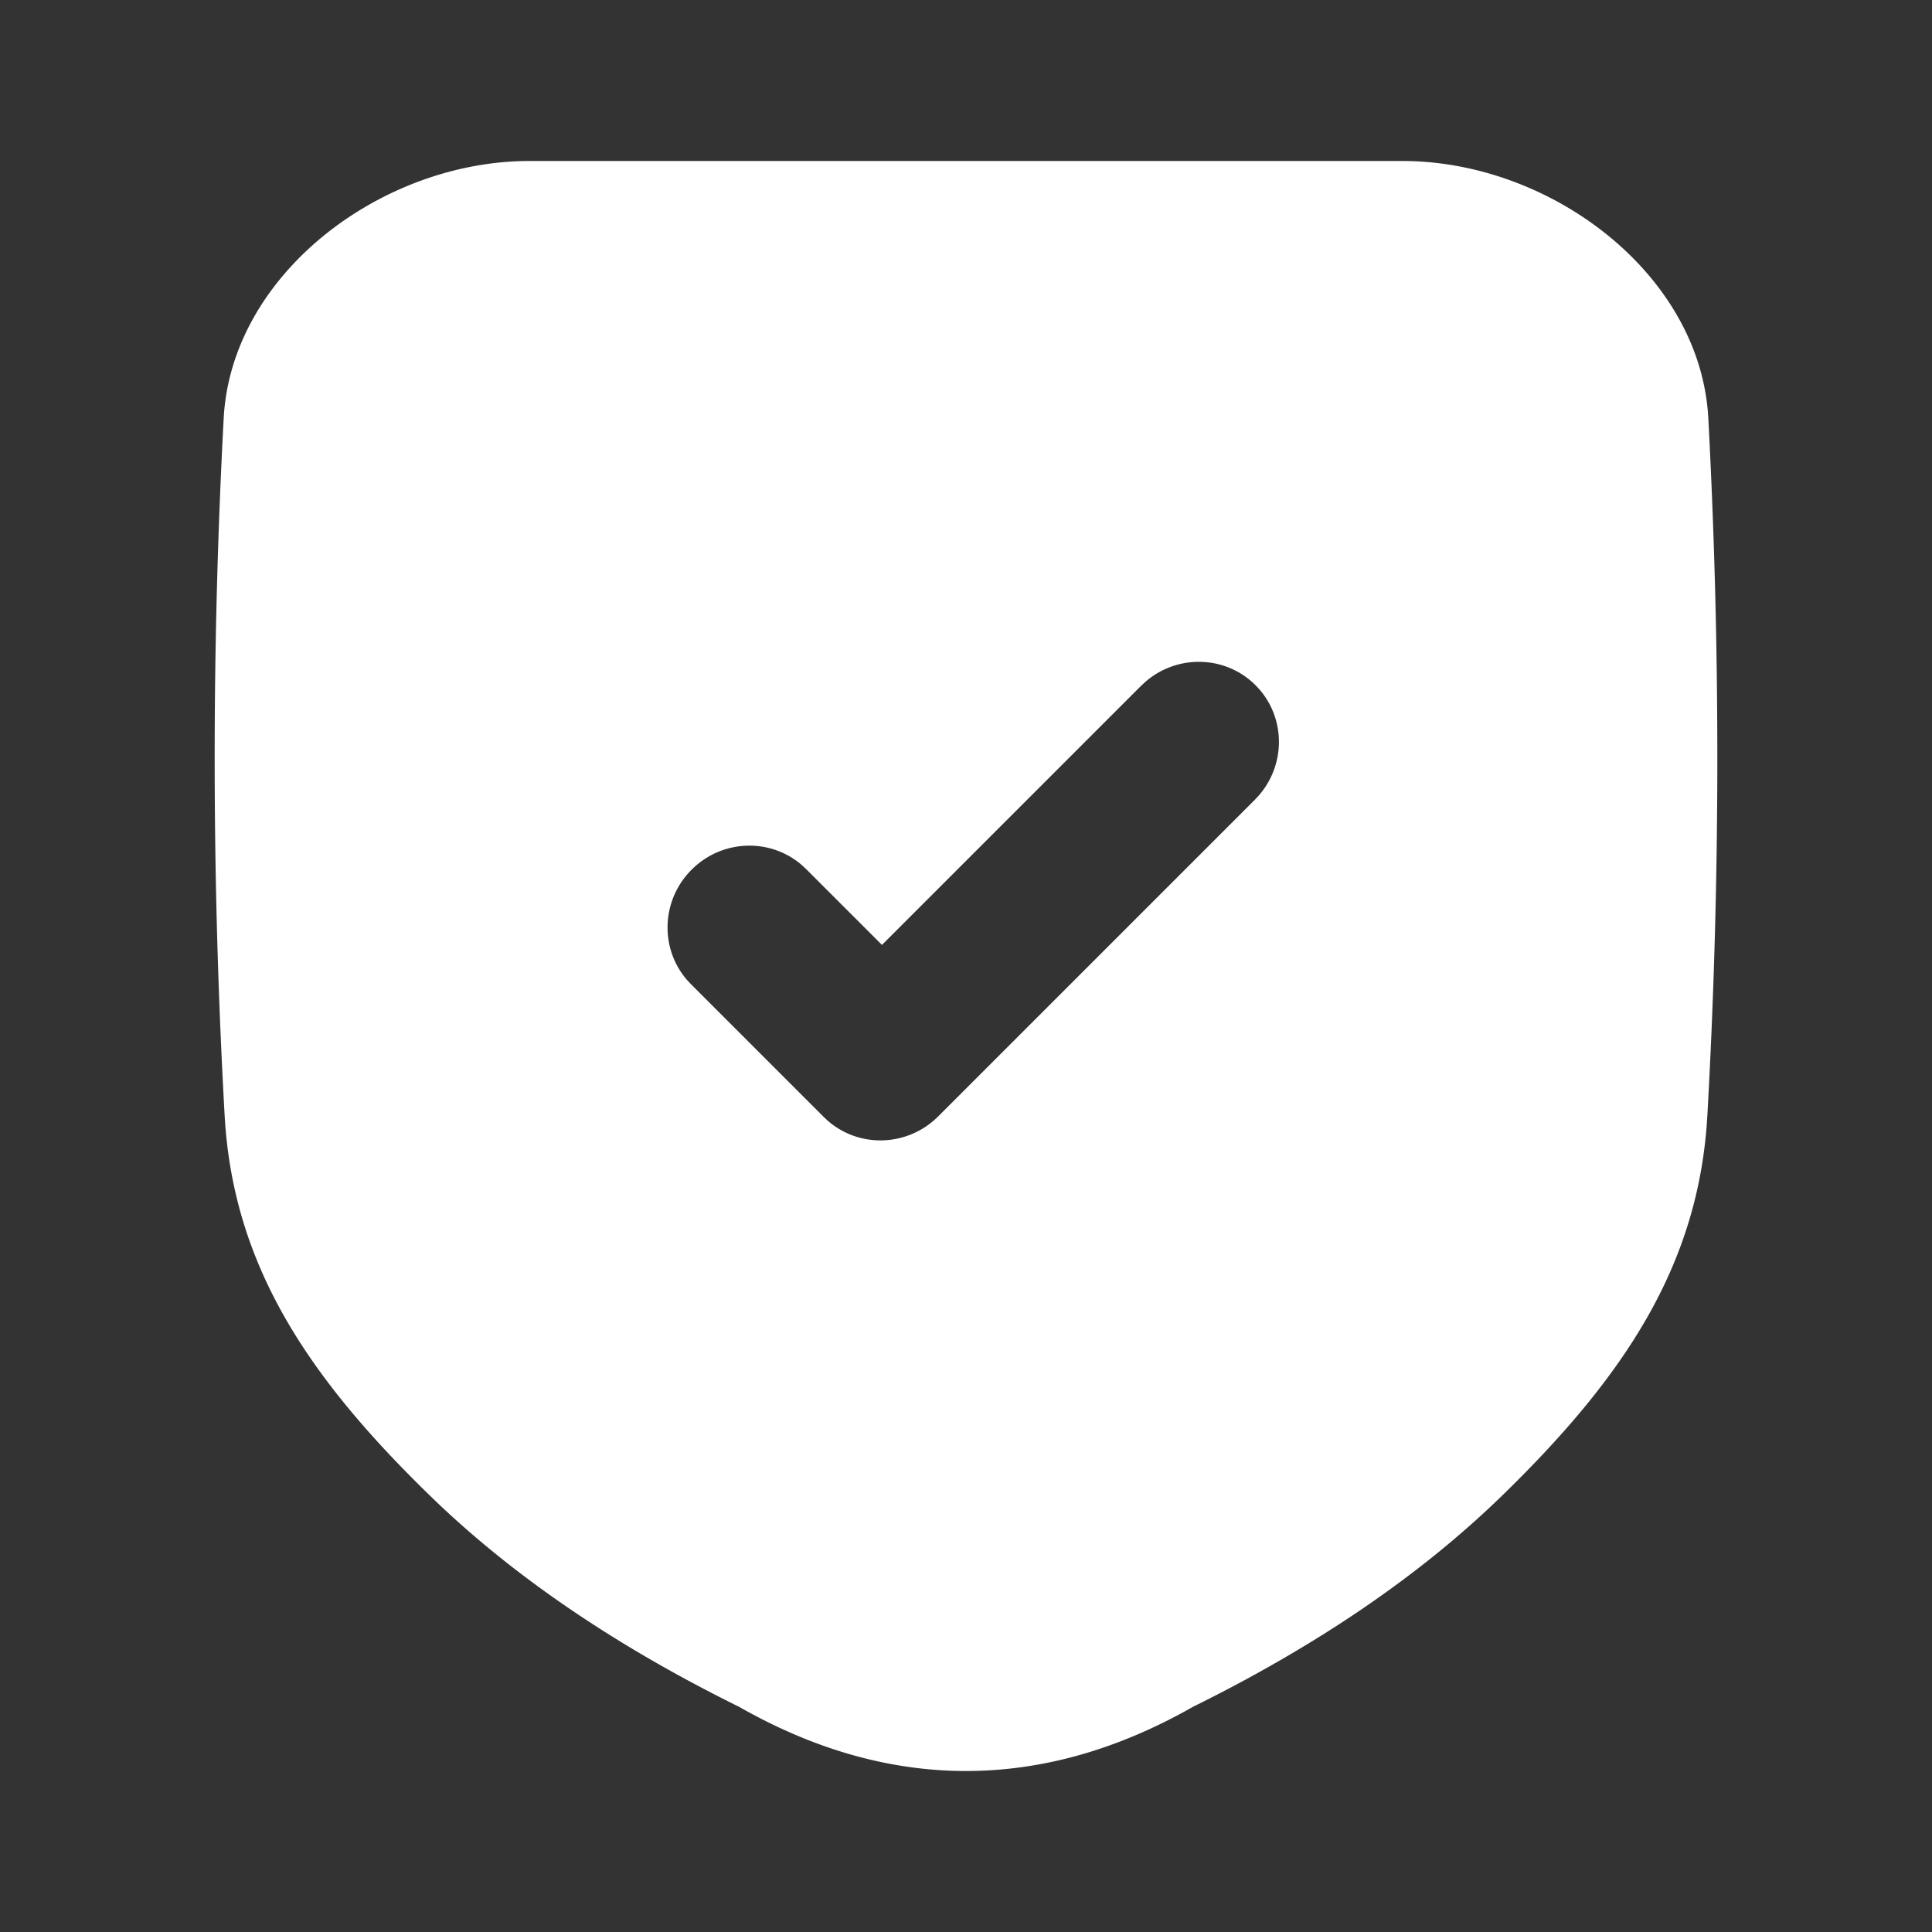 <?xml version="1.0" standalone="no"?><!DOCTYPE svg PUBLIC "-//W3C//DTD SVG 1.1//EN" "http://www.w3.org/Graphics/SVG/1.1/DTD/svg11.dtd"><svg t="1748109460806" class="icon" viewBox="0 0 1024 1024" version="1.1" xmlns="http://www.w3.org/2000/svg" p-id="41611" width="32" height="32" xmlns:xlink="http://www.w3.org/1999/xlink"><rect x="0" y="0" width="1024" height="1024" fill="#333333" stroke="none"/><path d="M743.396 85.333c78.507 0 158.009 59.961 162.048 136.405a3398.926 3398.926 0 0 1-0.498 369.351c-4.437 79.516-44.231 138.823-108.956 201.771-43.164 41.956-97.778 79.246-163.84 111.858-79.531 45.269-160.768 45.269-240.284 0-66.076-32.612-120.69-69.888-163.84-111.858-64.74-62.948-104.533-122.254-108.971-201.785a3399.367 3399.367 0 0 1-0.498-369.337C122.596 145.294 202.098 85.333 280.59 85.333h462.82z m-79.758 276.124c-16.071-14.279-40.476-14.222-56.775 0.114l-2.091 1.948-137.301 137.301-40.235-40.22-1.82-1.707c-16.768-14.919-42.61-14.194-58.852 2.062-16.185 16.171-16.967 41.856-2.276 58.624l1.934 2.048 70.4 70.4 1.82 1.721c16.071 14.293 40.462 14.222 56.775-0.114l2.076-1.948 167.822-167.822 1.735-1.849c14.478-16.213 14.677-40.633 0.54-56.775l-1.934-2.062-1.82-1.707z" fill="#ffffff" p-id="41612"></path></svg>
